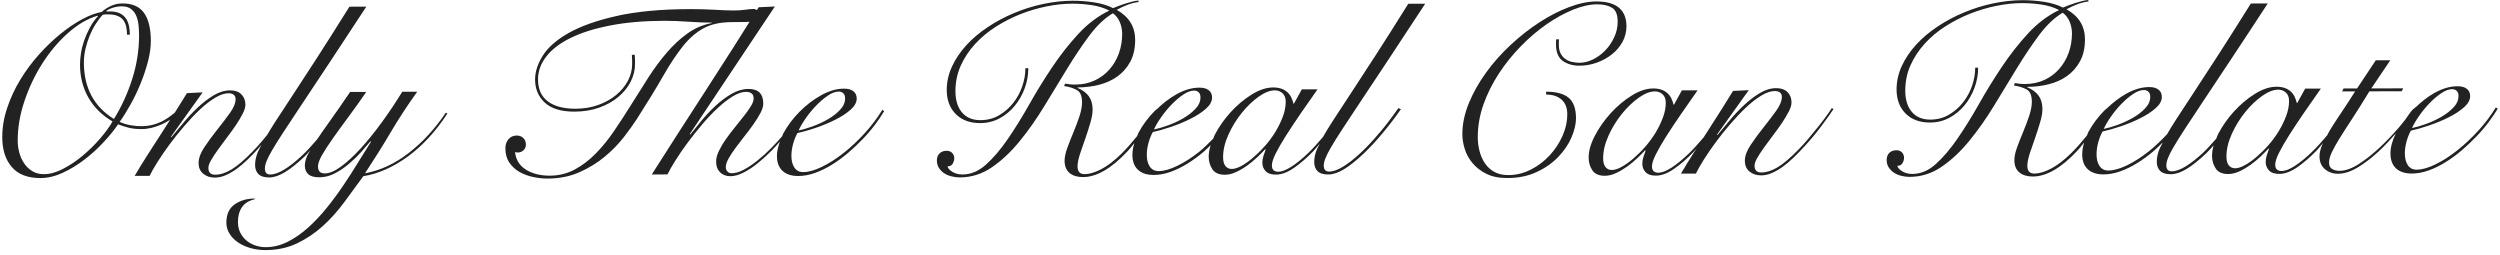 <svg width="540" height="55" viewBox="0 0 540 55" fill="none" xmlns="http://www.w3.org/2000/svg">
<g clip-path="url(#clip0_47_50)">
<path d="M46.458 21.12C47.527 20.473 48.503 20.14 49.369 20.14C49.828 20.14 50.19 20.247 50.464 20.455C50.747 20.663 50.879 20.973 50.888 21.39C50.888 22.267 50.473 23.282 49.647 24.43C48.812 25.586 47.889 26.792 46.891 28.046C45.888 29.309 44.969 30.554 44.139 31.799C43.309 33.035 42.894 34.183 42.894 35.229C42.902 36.204 43.229 36.975 43.901 37.529C44.563 38.078 45.389 38.358 46.401 38.362C47.165 38.358 47.942 38.189 48.719 37.857C49.506 37.524 50.292 37.063 51.091 36.492C51.886 35.911 52.686 35.242 53.485 34.467C54.28 33.7 55.062 32.894 55.826 32.047C56.065 31.79 56.255 31.515 56.489 31.254C56.087 32.025 55.681 32.796 55.49 33.39C55.23 34.174 55.097 34.928 55.102 35.663C55.111 36.47 55.34 37.112 55.813 37.6C56.286 38.083 57.059 38.331 58.136 38.327C59.148 38.327 60.265 37.954 61.502 37.219C62.734 36.483 64.201 35.309 65.897 33.705C66.259 33.355 66.661 32.858 67.032 32.477C66.838 32.823 66.524 33.279 66.387 33.572C66.029 34.36 65.844 35.096 65.844 35.796C65.848 36.563 66.096 37.165 66.586 37.622C67.067 38.074 67.871 38.3 68.98 38.295C70.128 38.295 71.241 38.007 72.314 37.449C73.397 36.891 74.404 36.204 75.362 35.397C76.316 34.595 77.195 33.745 77.995 32.858C78.794 31.963 79.466 31.188 80.022 30.518L80.128 30.629C79.298 31.923 78.388 33.381 77.398 35.003C76.413 36.62 75.344 38.282 74.205 39.979C73.065 41.672 71.855 43.312 70.57 44.903C69.289 46.493 67.951 47.916 66.542 49.174C65.137 50.437 63.675 51.448 62.147 52.223C60.619 52.99 59.042 53.384 57.403 53.389C56.639 53.389 55.901 53.269 55.181 53.03C54.479 52.786 53.834 52.44 53.282 51.993C52.726 51.536 52.266 50.973 51.922 50.295C51.577 49.613 51.396 48.837 51.396 47.969C51.396 46.671 51.683 45.603 52.271 44.743C52.862 43.892 53.786 43.321 55.036 43.037V42.882C53.331 42.882 51.877 43.312 50.685 44.149C49.483 44.987 48.892 46.312 48.896 48.124C48.896 48.971 49.126 49.75 49.581 50.481C50.031 51.213 50.645 51.837 51.414 52.356C52.173 52.879 53.075 53.287 54.099 53.584C55.128 53.871 56.215 54.018 57.359 54.018C59.899 54.009 62.169 53.521 64.183 52.555C66.193 51.589 68.043 50.349 69.722 48.833C71.409 47.304 72.946 45.589 74.351 43.684C75.755 41.778 77.129 39.904 78.481 38.056C81.749 37.524 84.969 36.089 88.145 33.767C91.316 31.431 94.152 28.352 96.647 24.51L96.285 24.355C93.957 27.811 91.303 30.709 88.299 33.035C85.305 35.362 82.155 36.829 78.847 37.427C80.786 34.493 82.641 31.533 84.404 28.547C86.166 25.564 88.074 22.653 90.119 19.821H86.886C85.468 22.13 83.988 24.35 82.442 26.459C80.905 28.578 79.386 30.443 77.902 32.069C76.409 33.696 75 35.003 73.662 35.978C72.328 36.957 71.153 37.453 70.15 37.458C69.17 37.458 68.688 36.957 68.684 35.942C68.684 35.313 68.993 34.471 69.611 33.408C70.234 32.335 71.038 31.103 72.028 29.703C73.017 28.312 74.126 26.77 75.38 25.095C76.626 23.415 77.871 21.669 79.117 19.852L75.627 19.861C73.891 22.414 72.407 24.545 71.184 26.251C70.088 27.776 69.236 29.007 68.49 30.12C67.368 31.414 66.25 32.659 65.155 33.678C63.821 34.914 62.575 35.903 61.409 36.616C60.252 37.329 59.227 37.697 58.361 37.693C57.597 37.697 57.218 37.258 57.213 36.39C57.213 35.973 57.324 35.464 57.553 34.874C57.774 34.276 58.18 33.474 58.772 32.459C59.364 31.445 60.168 30.142 61.21 28.56C62.248 26.965 63.582 24.957 65.212 22.502C66.838 20.056 68.794 17.118 71.078 13.671C73.361 10.232 76.047 6.155 79.125 1.436L75.473 1.449C72.809 5.712 70.455 9.425 68.414 12.585C66.378 15.745 64.603 18.474 63.088 20.761C61.59 23.056 60.318 24.979 59.298 26.548C58.644 27.558 58.211 28.307 57.721 29.123C57.35 29.575 56.988 30.027 56.599 30.483C55.888 31.325 55.186 32.096 54.497 32.796C52.765 34.573 51.272 35.845 50.018 36.598C48.772 37.352 47.589 37.733 46.48 37.737C45.499 37.737 45.014 37.25 45.014 36.275C45.014 35.814 45.212 35.247 45.614 34.573C46.007 33.886 46.502 33.137 47.09 32.318C47.677 31.498 48.318 30.629 49.007 29.721C49.7 28.821 50.34 27.926 50.937 27.053C51.524 26.176 52.014 25.36 52.412 24.585C52.805 23.818 53.013 23.154 53.008 22.6C53.008 21.691 52.717 20.947 52.138 20.375C51.568 19.795 50.756 19.515 49.713 19.52C48.534 19.52 47.346 19.879 46.144 20.597C44.943 21.315 43.795 22.201 42.686 23.251C41.577 24.297 40.535 25.405 39.568 26.584C38.591 27.753 37.748 28.777 37.015 29.645L36.917 29.544L43.773 19.95L40.38 20.118C39.656 21.306 38.839 22.622 37.92 24.071C37.863 24.16 37.801 24.257 37.743 24.346C36.825 25.086 35.888 25.799 34.815 26.3C33.468 26.933 32.09 27.257 30.703 27.253C29.722 27.262 28.852 27.177 28.061 27.027C27.28 26.872 26.542 26.637 25.849 26.322C26.648 25.201 27.443 23.929 28.234 22.502C29.033 21.067 29.749 19.569 30.385 17.996C31.03 16.418 31.555 14.841 31.966 13.25C32.381 11.663 32.589 10.174 32.58 8.778C32.571 6.129 32.081 4.121 31.096 2.77C30.12 1.409 28.57 0.736 26.449 0.744C25.548 0.744 24.709 0.926 23.923 1.303C23.141 1.666 22.487 2.1 21.971 2.583C20.721 2.805 19.316 3.315 17.774 4.143C16.233 4.968 14.665 6.027 13.066 7.316C11.472 8.614 9.921 10.095 8.42 11.778C6.909 13.458 5.566 15.266 4.391 17.202C3.216 19.139 2.267 21.164 1.564 23.278C0.836 25.4 0.487 27.532 0.487 29.699C0.5 32.38 1.189 34.516 2.567 36.097C3.941 37.684 5.999 38.468 8.755 38.459C10.319 38.459 11.913 38.074 13.552 37.321C15.182 36.567 16.741 35.628 18.23 34.48C19.718 33.346 21.096 32.096 22.364 30.727C23.636 29.366 24.683 28.072 25.509 26.854C26.211 27.128 26.953 27.368 27.752 27.576C28.556 27.784 29.515 27.886 30.623 27.882C31.29 27.882 31.984 27.789 32.717 27.62C33.441 27.439 34.17 27.195 34.903 26.88C35.544 26.601 36.153 26.247 36.75 25.861C36.175 26.761 35.614 27.642 35.009 28.582C33.998 30.137 32.986 31.706 31.971 33.301C30.95 34.888 29.992 36.452 29.091 37.985H32.324C32.699 37.179 33.273 36.173 34.033 34.968C34.793 33.762 35.659 32.508 36.626 31.192C37.593 29.88 38.644 28.569 39.771 27.262C40.897 25.954 42.019 24.758 43.145 23.694C44.272 22.626 45.38 21.767 46.453 21.124L46.458 21.12ZM21.608 29.947C20.46 31.276 19.206 32.508 17.836 33.647C16.463 34.79 15.049 35.739 13.587 36.492C12.134 37.245 10.761 37.617 9.475 37.622C8.534 37.626 7.708 37.405 6.997 36.979C6.277 36.55 5.69 35.982 5.217 35.282C4.745 34.586 4.396 33.815 4.17 32.96C3.945 32.109 3.826 31.263 3.826 30.425C3.817 27.598 4.303 24.727 5.288 21.815C6.273 18.895 7.563 16.183 9.17 13.666C10.778 11.154 12.616 8.973 14.683 7.139C16.741 5.3 18.866 4.055 21.061 3.386L21.158 3.487C20.438 4.29 19.828 5.154 19.347 6.084C18.857 7.006 18.464 7.923 18.154 8.832C17.845 9.74 17.616 10.64 17.483 11.53C17.346 12.412 17.275 13.25 17.284 14.012C17.293 16.591 17.885 18.935 19.073 21.04C20.266 23.145 22.006 24.877 24.303 26.233C23.645 27.39 22.744 28.631 21.604 29.951L21.608 29.947ZM24.616 25.706C20.301 23.034 18.137 18.988 18.119 13.582C18.119 12.536 18.238 11.504 18.477 10.493C18.72 9.483 19.033 8.526 19.404 7.613C19.789 6.709 20.217 5.876 20.703 5.131C21.184 4.378 21.675 3.74 22.156 3.217C22.368 3.142 22.571 3.106 22.779 3.111C23.022 3.102 23.234 3.111 23.406 3.111C24.241 3.111 24.93 3.226 25.464 3.47C26.008 3.705 26.414 4.028 26.692 4.431C26.975 4.835 27.165 5.295 27.271 5.818C27.372 6.341 27.434 6.904 27.43 7.489H28.053C28.053 6.86 27.986 6.239 27.863 5.632C27.739 5.021 27.527 4.484 27.213 4.01C26.895 3.541 26.458 3.164 25.902 2.885C25.345 2.614 24.634 2.473 23.768 2.473H23.04L22.933 2.371C23.318 2.096 23.808 1.848 24.413 1.662C25.027 1.467 25.641 1.365 26.268 1.365C27.134 1.365 27.823 1.564 28.326 1.959C28.83 2.357 29.21 2.872 29.457 3.479C29.7 4.09 29.855 4.759 29.93 5.495C29.996 6.222 30.036 6.926 30.04 7.586C30.049 10.759 29.554 13.901 28.578 17.003C27.593 20.109 26.273 23.016 24.608 25.706H24.616Z" fill="#222222"/>
<path d="M137.658 25.551C139.871 22.095 141.731 19.059 143.215 16.458C144.699 13.857 146.139 11.69 147.521 9.962C148.908 8.233 150.414 6.935 152.027 6.075C153.639 5.216 155.666 4.781 158.095 4.777C159.35 4.777 160.383 4.759 161.196 4.746C161.492 4.737 161.651 4.711 161.907 4.697C160.781 6.492 159.685 8.242 158.48 10.143C156.572 13.13 154.624 16.166 152.636 19.236C150.653 22.307 148.652 25.4 146.647 28.507C144.633 31.622 142.685 34.684 140.781 37.684L144.169 37.675C144.584 36.833 145.163 35.827 145.909 34.635C146.651 33.452 147.517 32.189 148.502 30.86C149.487 29.535 150.538 28.214 151.642 26.903C152.755 25.587 153.873 24.403 154.999 23.362C156.125 22.312 157.212 21.456 158.272 20.809C159.332 20.163 160.299 19.839 161.165 19.839C161.616 19.839 162 19.941 162.309 20.154C162.627 20.358 162.782 20.743 162.782 21.297C162.782 21.749 162.587 22.299 162.181 22.945C161.783 23.597 161.289 24.301 160.675 25.068C160.07 25.835 159.42 26.646 158.731 27.51C158.034 28.36 157.384 29.22 156.784 30.08C156.174 30.935 155.675 31.786 155.273 32.623C154.871 33.461 154.672 34.228 154.681 34.923C154.681 35.907 154.977 36.669 155.547 37.228C156.121 37.782 156.859 38.065 157.764 38.061C158.634 38.052 159.566 37.799 160.578 37.285C161.585 36.784 162.601 36.12 163.625 35.287C164.646 34.471 165.675 33.536 166.691 32.513C167.327 31.875 167.883 31.228 168.462 30.581C168.078 31.644 167.817 32.69 167.817 33.682C167.817 35.083 168.219 36.155 169.023 36.904C169.827 37.644 170.953 38.021 172.415 38.016C173.594 38.016 174.805 37.795 176.037 37.356C177.269 36.917 178.493 36.315 179.703 35.566C180.922 34.812 182.092 33.953 183.223 32.991C184.345 32.03 185.405 31.033 186.39 29.996C187.384 28.968 188.267 27.922 189.049 26.872C189.822 25.83 190.476 24.864 190.988 23.996L190.573 23.739C189.535 25.445 188.285 27.106 186.832 28.711C185.374 30.319 183.85 31.755 182.256 33.013C180.661 34.281 179.093 35.282 177.543 36.031C176.001 36.789 174.65 37.166 173.51 37.174C173.02 37.174 172.609 37.072 172.278 36.864C171.947 36.656 171.686 36.386 171.501 36.053C171.306 35.721 171.165 35.353 171.077 34.954C170.988 34.556 170.949 34.139 170.944 33.722C170.944 32.854 171.063 31.985 171.302 31.108C171.545 30.23 171.854 29.455 172.238 28.75C173.378 28.498 174.699 28.13 176.2 27.616C177.693 27.106 179.089 26.53 180.392 25.875C181.695 25.228 182.795 24.514 183.7 23.721C184.597 22.937 185.047 22.121 185.052 21.284C185.043 20.592 184.804 20.056 184.31 19.688C183.824 19.321 183.152 19.139 182.282 19.148C180.719 19.152 179.08 19.626 177.38 20.57C175.675 21.514 174.115 22.706 172.698 24.142C171.275 25.578 170.105 27.142 169.186 28.835C169.076 29.043 169.032 29.238 168.934 29.446C168.219 30.262 167.486 31.077 166.669 31.901C165.662 32.92 164.65 33.842 163.63 34.657C162.609 35.49 161.62 36.146 160.662 36.656C159.708 37.166 158.829 37.422 158.029 37.422C157.645 37.422 157.34 37.294 157.11 37.028C156.881 36.771 156.775 36.452 156.77 36.062C156.77 35.57 156.969 34.972 157.367 34.254C157.764 33.545 158.263 32.77 158.873 31.954C159.478 31.13 160.123 30.288 160.816 29.411C161.514 28.533 162.163 27.674 162.764 26.818C163.369 25.963 163.868 25.148 164.275 24.381C164.672 23.615 164.866 22.95 164.866 22.387C164.866 20.26 163.802 19.205 161.682 19.214C160.463 19.214 159.248 19.564 158.029 20.265C156.814 20.974 155.662 21.824 154.575 22.839C153.48 23.854 152.464 24.926 151.527 26.061C150.591 27.2 149.778 28.205 149.085 29.083L148.988 28.972L167.371 1.4L163.873 1.569C163.753 1.759 163.612 1.981 163.493 2.171C163.263 2.074 163.042 1.937 162.782 1.932C162.291 1.932 161.713 1.994 161.033 2.096C160.352 2.202 159.513 2.256 158.506 2.26C157.358 2.26 155.984 2.211 154.385 2.109C152.786 2.016 151.011 1.968 149.063 1.968C142.738 1.985 137.437 2.482 133.162 3.452C128.895 4.427 125.45 5.641 122.848 7.112C120.247 8.584 118.383 10.214 117.261 11.996C116.139 13.777 115.578 15.505 115.578 17.176C115.587 19.236 116.294 20.907 117.707 22.192C119.116 23.477 121.249 24.12 124.098 24.111C126.011 24.106 127.764 23.827 129.368 23.265C130.962 22.697 132.345 21.944 133.506 20.978C134.668 20.012 135.565 18.917 136.205 17.677C136.85 16.431 137.168 15.137 137.164 13.777C137.164 13.454 137.164 13.148 137.159 12.833C137.159 12.519 137.137 12.186 137.106 11.836H136.479C136.51 12.186 136.536 12.536 136.536 12.882C136.541 13.197 136.545 13.529 136.541 13.879C136.541 15.093 136.24 16.285 135.635 17.437C135.026 18.585 134.187 19.609 133.118 20.499C132.036 21.395 130.759 22.117 129.262 22.657C127.764 23.203 126.117 23.482 124.31 23.486C121.74 23.486 119.743 22.968 118.339 21.9C116.93 20.841 116.214 19.267 116.21 17.176C116.21 15.395 116.802 13.742 117.999 12.204C119.191 10.666 120.949 9.324 123.277 8.185C125.6 7.046 128.462 6.151 131.85 5.495C135.238 4.835 139.12 4.507 143.502 4.493C145.065 4.489 146.766 4.555 148.612 4.684C150.454 4.821 152.155 4.883 153.718 4.883V4.99C151.81 5.344 150.07 6.089 148.489 7.228C146.903 8.366 145.428 9.736 144.041 11.349C142.654 12.957 141.342 14.73 140.092 16.666C138.842 18.607 137.61 20.57 136.382 22.538C135.154 24.514 133.917 26.42 132.667 28.25C131.426 30.089 130.097 31.724 128.688 33.151C127.292 34.591 125.768 35.743 124.138 36.62C122.508 37.493 120.719 37.937 118.772 37.945C116.727 37.945 115.004 37.516 113.608 36.651C112.212 35.779 111.426 34.511 111.25 32.836C111.426 32.907 111.638 32.938 111.877 32.938C112.327 32.938 112.725 32.774 113.074 32.459C113.423 32.145 113.591 31.728 113.595 31.205C113.595 30.651 113.405 30.191 113.038 29.823C112.672 29.459 112.208 29.273 111.656 29.273C110.861 29.273 110.247 29.552 109.81 30.093C109.372 30.629 109.16 31.281 109.16 32.056C109.169 33.275 109.456 34.303 110.031 35.14C110.605 35.969 111.338 36.643 112.221 37.148C113.114 37.653 114.099 38.012 115.176 38.238C116.254 38.459 117.279 38.575 118.25 38.57C120.825 38.561 123.136 38.105 125.181 37.188C127.234 36.275 129.05 35.154 130.649 33.824C132.248 32.495 133.621 31.077 134.787 29.575C135.945 28.068 136.907 26.73 137.667 25.542L137.658 25.551ZM176.293 22.804C177.128 21.948 177.967 21.226 178.815 20.654C179.668 20.074 180.454 19.782 181.183 19.777C181.567 19.777 181.885 19.901 182.15 20.145C182.415 20.384 182.539 20.747 182.543 21.239C182.543 22.148 182.163 22.999 181.403 23.779C180.644 24.572 179.729 25.259 178.669 25.857C177.614 26.451 176.514 26.947 175.365 27.35C174.217 27.762 173.267 28.028 172.499 28.174C172.848 27.408 173.351 26.53 174.036 25.555C174.707 24.581 175.463 23.663 176.293 22.804Z" fill="#222222"/>
<path d="M297.957 28.688C296.579 30.346 295.214 31.799 293.876 33.044C292.542 34.281 291.296 35.269 290.13 35.982C288.973 36.696 287.952 37.063 287.082 37.059C286.318 37.063 285.938 36.625 285.934 35.756C285.934 35.34 286.044 34.83 286.274 34.241C286.495 33.642 286.901 32.84 287.493 31.826C288.085 30.815 288.889 29.508 289.927 27.926C290.965 26.331 292.299 24.323 293.929 21.869C295.55 19.422 297.511 16.485 299.794 13.037C302.078 9.598 304.763 5.521 307.842 0.802L304.189 0.815C301.526 5.078 299.171 8.792 297.131 11.951C295.095 15.111 293.319 17.84 291.804 20.127C290.307 22.422 289.035 24.346 288.014 25.914C287.069 27.368 286.34 28.573 285.74 29.623C284.675 30.855 283.615 32.069 282.586 33.044C281.27 34.312 280.051 35.3 278.924 36.018C277.798 36.731 276.866 37.09 276.137 37.094C275.196 37.099 274.733 36.647 274.728 35.739C274.728 35.109 274.998 34.245 275.554 33.151C276.106 32.052 276.84 30.771 277.758 29.322C278.681 27.873 279.728 26.295 280.903 24.576C282.078 22.866 283.301 21.106 284.591 19.29L281.195 19.298L279.49 22.391H279.388C279.282 21.935 279.128 21.496 278.933 21.08C278.743 20.659 278.474 20.291 278.125 19.959C277.772 19.626 277.339 19.365 276.813 19.17C276.292 18.984 275.682 18.882 274.989 18.891C273.527 18.895 271.981 19.405 270.356 20.424C268.721 21.434 267.215 22.706 265.824 24.226C264.441 25.746 263.302 27.372 262.401 29.1C262.246 29.393 262.184 29.659 262.056 29.942C261.058 30.931 260.077 31.963 259.017 32.796C257.423 34.063 255.855 35.065 254.304 35.814C252.763 36.572 251.411 36.948 250.272 36.957C249.782 36.957 249.371 36.855 249.04 36.647C248.708 36.439 248.448 36.168 248.262 35.836C248.068 35.504 247.926 35.136 247.838 34.737C247.75 34.338 247.71 33.922 247.706 33.505C247.706 32.637 247.829 31.768 248.063 30.891C248.306 30.013 248.616 29.238 249 28.533C250.139 28.281 251.46 27.913 252.962 27.399C254.455 26.889 255.846 26.313 257.153 25.657C258.456 25.01 259.556 24.297 260.462 23.504C261.358 22.719 261.809 21.904 261.809 21.067C261.8 20.375 261.561 19.839 261.067 19.471C260.581 19.103 259.91 18.922 259.039 18.931C257.476 18.935 255.837 19.409 254.137 20.353C252.569 21.221 251.151 22.356 249.826 23.637L249.764 23.61C249.729 23.668 249.684 23.716 249.649 23.774C249.587 23.832 249.512 23.863 249.45 23.925C248.032 25.36 246.858 26.925 245.943 28.617C245.797 28.879 245.745 29.131 245.625 29.389C244.517 30.753 243.395 32.06 242.229 33.204C240.705 34.706 239.26 35.814 237.891 36.532C236.518 37.258 235.312 37.613 234.265 37.617C233.253 37.617 232.754 37.059 232.75 35.947C232.75 35.247 232.922 34.369 233.262 33.306C233.611 32.238 233.991 31.13 234.406 29.982C234.821 28.795 235.188 27.642 235.515 26.521C235.846 25.409 236.01 24.465 236.005 23.69C236.005 22.507 235.727 21.541 235.188 20.792C234.649 20.047 233.837 19.445 232.759 18.993V18.886C234.322 18.877 235.846 18.7 237.344 18.328C238.841 17.956 240.166 17.362 241.332 16.533C242.489 15.713 243.43 14.646 244.137 13.334C244.848 12.027 245.197 10.449 245.197 8.597C245.188 5.77 243.858 3.611 241.208 2.123C241.906 1.737 242.662 1.383 243.483 1.063C244.296 0.753 245.122 0.536 245.952 0.434L245.899 0.12C245.484 0.151 245.033 0.23 244.543 0.354C244.062 0.479 243.558 0.62 243.059 0.775C242.555 0.939 242.083 1.103 241.624 1.276C241.173 1.453 240.775 1.609 240.427 1.755C239.283 1.17 237.918 0.753 236.332 0.514C234.755 0.27 233.214 0.16 231.721 0.16C229.632 0.164 227.507 0.399 225.334 0.86C223.161 1.312 221.072 1.967 219.062 2.814C217.043 3.651 215.153 4.657 213.386 5.836C211.611 7.006 210.065 8.309 208.748 9.744C207.437 11.18 206.394 12.718 205.635 14.357C204.875 15.997 204.499 17.694 204.495 19.44C204.504 21.629 205.166 23.38 206.474 24.669C207.781 25.954 209.526 26.592 211.721 26.588C213.245 26.588 214.641 26.238 215.917 25.555C217.185 24.873 218.271 23.969 219.19 22.848C220.109 21.727 220.829 20.459 221.345 19.05C221.862 17.632 222.118 16.196 222.114 14.73H221.487C221.487 15.988 221.27 17.278 220.82 18.607C220.374 19.928 219.72 21.142 218.872 22.223C218.024 23.304 216.999 24.199 215.802 24.899C214.605 25.6 213.258 25.954 211.765 25.954C210.065 25.954 208.735 25.4 207.799 24.297C206.854 23.185 206.381 21.669 206.377 19.741C206.372 17.761 206.748 15.913 207.503 14.225C208.267 12.527 209.287 10.972 210.568 9.558C211.858 8.145 213.346 6.895 215.047 5.805C216.747 4.724 218.527 3.806 220.387 3.066C222.247 2.335 224.137 1.773 226.063 1.383C227.993 0.993 229.826 0.798 231.562 0.793C232.918 0.793 234.309 0.886 235.74 1.095C237.162 1.303 238.452 1.693 239.605 2.287C237.136 3.479 234.897 5.176 232.865 7.383C230.842 9.585 228.951 11.996 227.207 14.614C225.453 17.233 223.806 19.901 222.273 22.635C220.732 25.356 219.19 27.837 217.653 30.071C216.116 32.309 214.552 34.134 212.975 35.548C211.399 36.97 209.703 37.684 207.896 37.688C207.097 37.688 206.381 37.507 205.758 37.139C205.135 36.78 204.764 36.372 204.663 35.916C205.149 35.951 205.511 35.778 205.754 35.393C205.992 35.007 206.12 34.608 206.116 34.188C206.116 33.736 205.97 33.346 205.674 33.04C205.374 32.725 204.985 32.575 204.495 32.57C203.837 32.57 203.311 32.765 202.931 33.146C202.547 33.536 202.366 34.041 202.366 34.671C202.366 35.3 202.525 35.845 202.834 36.315C203.152 36.784 203.541 37.17 204.014 37.462C204.486 37.764 205.012 37.972 205.608 38.114C206.191 38.251 206.765 38.322 207.326 38.322C209.822 38.309 212.141 37.586 214.252 36.129C216.372 34.679 218.364 32.809 220.232 30.518C222.11 28.227 223.881 25.702 225.564 22.941C227.238 20.18 228.881 17.49 230.493 14.849C232.105 12.208 233.713 9.82 235.316 7.666C236.928 5.517 238.62 3.917 240.391 2.863C241.054 3.35 241.548 3.997 241.889 4.795C242.22 5.597 242.383 6.434 242.392 7.303C242.392 8.809 242.154 10.214 241.672 11.544C241.191 12.877 240.497 14.034 239.614 15.031C238.739 16.028 237.666 16.821 236.42 17.393C235.166 17.973 233.779 18.261 232.246 18.266C231.862 18.266 231.5 18.257 231.155 18.217C230.807 18.186 230.444 18.133 230.06 18.062L229.852 18.589C231.001 18.758 231.928 19.059 232.644 19.471C233.355 19.883 233.717 20.756 233.726 22.086C233.726 22.954 233.536 23.969 233.161 25.121C232.776 26.264 232.352 27.421 231.862 28.578C231.381 29.725 230.943 30.846 230.546 31.928C230.148 33.009 229.954 33.939 229.95 34.702C229.95 35.885 230.312 36.771 231.023 37.365C231.743 37.959 232.706 38.251 233.925 38.247C236.84 38.247 240.02 36.421 243.448 32.778C244.062 32.149 244.472 31.533 245.016 30.908C244.755 31.781 244.601 32.632 244.601 33.456C244.601 34.857 245.002 35.929 245.806 36.678C246.61 37.418 247.737 37.795 249.199 37.79C250.378 37.79 251.588 37.569 252.82 37.13C254.053 36.691 255.276 36.089 256.486 35.34C257.706 34.586 258.876 33.727 260.007 32.765C260.532 32.313 260.996 31.826 261.5 31.356C261.235 32.224 261.076 33.058 261.076 33.833C261.076 34.848 261.345 35.756 261.871 36.554C262.396 37.352 263.302 37.75 264.587 37.746C265.351 37.746 266.146 37.555 266.985 37.165C267.816 36.784 268.62 36.31 269.406 35.747C270.183 35.189 270.916 34.582 271.592 33.935C272.268 33.288 272.829 32.725 273.28 32.233L273.386 32.286C273.213 32.77 273.041 33.253 272.891 33.722C272.736 34.192 272.661 34.671 272.666 35.163C272.666 35.854 272.904 36.461 273.372 36.962C273.849 37.471 274.583 37.719 275.594 37.715C276.809 37.715 278.107 37.232 279.494 36.266C280.885 35.3 282.272 34.112 283.659 32.672C284.145 32.167 284.587 31.573 285.059 31.041C284.768 31.631 284.41 32.278 284.26 32.752C283.999 33.536 283.871 34.289 283.871 35.025C283.88 35.832 284.11 36.474 284.582 36.962C285.051 37.445 285.828 37.693 286.906 37.688C287.917 37.688 289.035 37.316 290.267 36.581C291.499 35.845 292.966 34.671 294.662 33.066C295.938 31.839 297.281 30.399 298.668 28.733C300.055 27.075 301.367 25.352 302.612 23.57L302.038 23.362C300.722 25.254 299.37 27.031 297.983 28.688H297.957ZM253.05 22.591C253.885 21.736 254.724 21.013 255.572 20.442C256.425 19.861 257.211 19.569 257.94 19.564C258.324 19.564 258.646 19.688 258.907 19.932C259.172 20.171 259.296 20.535 259.3 21.027C259.3 21.935 258.92 22.786 258.16 23.566C257.401 24.359 256.486 25.046 255.426 25.644C254.371 26.238 253.271 26.734 252.123 27.137C250.974 27.549 250.024 27.82 249.256 27.962C249.605 27.195 250.108 26.318 250.793 25.343C251.464 24.368 252.22 23.451 253.05 22.591ZM273.227 31.529C272.378 32.49 271.517 33.332 270.651 34.068C269.786 34.808 268.951 35.393 268.151 35.836C267.352 36.27 266.663 36.487 266.071 36.496C265.488 36.496 265.02 36.275 264.684 35.845C264.353 35.411 264.19 34.795 264.19 33.988C264.181 32.419 264.569 30.78 265.347 29.069C266.124 27.35 267.087 25.795 268.231 24.377C269.375 22.959 270.585 21.802 271.871 20.885C273.151 19.976 274.322 19.52 275.36 19.515C276.027 19.515 276.583 19.728 277.029 20.145C277.484 20.561 277.714 21.173 277.714 21.97C277.714 22.985 277.515 24.044 277.105 25.161C276.685 26.278 276.155 27.377 275.497 28.462C274.834 29.544 274.079 30.567 273.231 31.533L273.227 31.529Z" fill="#222222"/>
<path d="M336.145 8.499C336.106 8.712 336.097 8.951 336.101 9.235C336.101 9.474 336.101 9.7 336.101 9.913C336.172 11.486 336.693 12.589 337.669 13.232C338.645 13.874 339.816 14.202 341.172 14.189C342.457 14.189 343.707 13.963 344.922 13.529C346.137 13.086 347.223 12.492 348.173 11.739C349.127 10.985 349.895 10.086 350.465 9.04C351.035 7.994 351.313 6.855 351.318 5.632C351.309 3.891 350.765 2.57 349.688 1.662C348.61 0.762 346.971 0.306 344.781 0.315C343.014 0.323 341.057 0.727 338.919 1.538C336.786 2.34 334.644 3.434 332.515 4.821C330.381 6.204 328.301 7.83 326.291 9.705C324.282 11.575 322.502 13.578 320.965 15.713C319.423 17.84 318.186 20.052 317.25 22.334C316.322 24.629 315.859 26.863 315.867 29.065C315.872 30.009 316.035 31.028 316.371 32.123C316.698 33.221 317.254 34.241 318.023 35.18C318.783 36.124 319.79 36.9 321.026 37.524C322.254 38.154 323.778 38.455 325.593 38.455C327.992 38.455 330.116 38.007 331.971 37.134C333.835 36.261 335.381 35.162 336.631 33.851C337.881 32.535 338.822 31.13 339.463 29.632C340.099 28.125 340.417 26.77 340.417 25.547C340.412 23.451 339.869 21.97 338.813 21.102C337.758 20.229 336.123 19.799 333.937 19.808L333.986 20.433C335.372 20.424 336.481 20.792 337.298 21.523C338.12 22.25 338.535 23.313 338.535 24.704C338.535 26.242 338.195 27.789 337.506 29.344C336.817 30.899 335.889 32.304 334.728 33.558C333.566 34.821 332.214 35.84 330.664 36.629C329.118 37.418 327.497 37.821 325.788 37.821C324.608 37.821 323.606 37.591 322.762 37.126C321.932 36.656 321.247 36.026 320.73 35.247C320.205 34.467 319.821 33.581 319.573 32.606C319.326 31.631 319.202 30.656 319.202 29.681C319.193 27.275 319.6 24.899 320.43 22.56C321.26 20.22 322.374 17.987 323.778 15.855C325.174 13.724 326.773 11.752 328.557 9.931C330.342 8.114 332.197 6.536 334.123 5.202C336.048 3.877 337.952 2.832 339.82 2.078C341.698 1.32 343.411 0.939 344.984 0.935C346.331 0.935 347.413 1.188 348.217 1.684C349.012 2.189 349.414 3.173 349.418 4.64C349.418 5.823 349.18 6.957 348.672 8.043C348.168 9.124 347.523 10.081 346.724 10.901C345.925 11.725 345.046 12.363 344.069 12.842C343.098 13.316 342.139 13.555 341.203 13.56C340.651 13.555 340.099 13.493 339.56 13.378C339.025 13.254 338.544 13.05 338.124 12.749C337.709 12.456 337.369 12.062 337.108 11.575C336.848 11.087 336.715 10.48 336.711 9.749C336.711 9.501 336.711 9.297 336.711 9.12C336.711 8.911 336.72 8.703 336.759 8.49H336.132L336.145 8.499Z" fill="#222222"/>
<path d="M394.409 25.179C393.874 25.919 393.274 26.694 392.616 27.514C391.958 28.338 391.273 29.167 390.562 30.004C389.851 30.846 389.148 31.617 388.459 32.318C386.728 34.094 385.235 35.366 383.985 36.12C382.739 36.873 381.556 37.254 380.447 37.258C379.471 37.258 378.981 36.771 378.981 35.796C378.981 35.335 379.179 34.768 379.577 34.094C379.97 33.408 380.465 32.659 381.052 31.839C381.64 31.019 382.28 30.151 382.969 29.242C383.663 28.343 384.303 27.448 384.895 26.575C385.482 25.697 385.973 24.882 386.37 24.106C386.768 23.34 386.971 22.675 386.966 22.121C386.966 21.213 386.675 20.473 386.096 19.897C385.527 19.316 384.714 19.037 383.671 19.041C382.492 19.041 381.304 19.4 380.103 20.118C378.906 20.836 377.753 21.722 376.644 22.773C375.535 23.818 374.489 24.926 373.526 26.105C372.554 27.275 371.706 28.298 370.973 29.167L370.876 29.065L377.731 19.471L374.338 19.64C373.61 20.827 372.793 22.143 371.878 23.592C370.964 25.041 370.001 26.539 368.998 28.099C368.658 28.622 368.318 29.154 367.983 29.677C366.865 30.979 365.756 32.238 364.683 33.257C363.367 34.52 362.148 35.508 361.022 36.23C359.895 36.944 358.963 37.303 358.234 37.307C357.294 37.312 356.83 36.86 356.825 35.951C356.825 35.322 357.095 34.458 357.651 33.363C358.208 32.269 358.937 30.984 359.851 29.535C360.774 28.086 361.821 26.508 362.996 24.793C364.175 23.083 365.394 21.319 366.684 19.507L363.287 19.515L361.582 22.608H361.481C361.375 22.152 361.22 21.713 361.026 21.297C360.836 20.876 360.567 20.508 360.218 20.176C359.864 19.843 359.436 19.582 358.906 19.387C358.385 19.201 357.775 19.099 357.082 19.108C355.62 19.112 354.074 19.622 352.448 20.641C350.818 21.651 349.308 22.923 347.917 24.443C346.534 25.963 345.395 27.589 344.493 29.317C343.588 31.041 343.142 32.632 343.146 34.055C343.146 35.069 343.416 35.978 343.941 36.775C344.463 37.573 345.372 37.972 346.658 37.968C347.417 37.968 348.217 37.777 349.056 37.387C349.886 37.006 350.695 36.527 351.477 35.969C352.254 35.411 352.987 34.803 353.663 34.157C354.339 33.51 354.9 32.947 355.355 32.455L355.461 32.508C355.288 32.991 355.116 33.474 354.966 33.944C354.816 34.413 354.736 34.892 354.741 35.384C354.741 36.075 354.979 36.682 355.447 37.183C355.92 37.693 356.658 37.941 357.669 37.936C358.879 37.936 360.182 37.453 361.569 36.487C362.961 35.53 364.347 34.334 365.734 32.894C365.995 32.623 366.225 32.3 366.476 32.025C366.304 32.291 366.136 32.552 365.964 32.818C364.939 34.405 363.985 35.969 363.08 37.502H366.313C366.688 36.696 367.263 35.69 368.022 34.484C368.782 33.279 369.648 32.025 370.615 30.709C371.582 29.397 372.634 28.086 373.76 26.778C374.891 25.471 376.013 24.275 377.139 23.211C378.265 22.148 379.374 21.288 380.452 20.641C381.52 19.994 382.497 19.662 383.362 19.662C383.817 19.662 384.179 19.768 384.458 19.976C384.736 20.185 384.877 20.495 384.882 20.911C384.882 21.789 384.466 22.803 383.641 23.951C382.806 25.108 381.883 26.313 380.884 27.567C379.882 28.826 378.963 30.075 378.133 31.32C377.302 32.557 376.887 33.705 376.887 34.75C376.896 35.725 377.223 36.496 377.89 37.05C378.552 37.6 379.378 37.879 380.39 37.883C381.154 37.879 381.931 37.71 382.704 37.378C383.486 37.046 384.277 36.585 385.076 36.013C385.871 35.433 386.671 34.764 387.466 33.988C388.261 33.221 389.038 32.415 389.807 31.573C391.092 30.182 392.276 28.755 393.367 27.306C394.453 25.857 395.345 24.603 396.039 23.557L395.677 23.344C395.367 23.84 394.939 24.448 394.4 25.179H394.409ZM355.319 31.755C354.471 32.716 353.61 33.558 352.744 34.294C351.879 35.034 351.044 35.619 350.244 36.062C349.445 36.496 348.756 36.713 348.164 36.722C347.576 36.722 347.113 36.501 346.777 36.071C346.441 35.637 346.282 35.021 346.282 34.214C346.278 32.645 346.667 31.006 347.44 29.295C348.217 27.576 349.18 26.021 350.324 24.603C351.468 23.185 352.678 22.028 353.963 21.111C355.244 20.202 356.415 19.746 357.453 19.741C358.12 19.741 358.676 19.954 359.122 20.371C359.577 20.787 359.807 21.399 359.807 22.196C359.807 23.211 359.608 24.27 359.193 25.387C358.773 26.504 358.243 27.603 357.585 28.688C356.923 29.77 356.172 30.793 355.319 31.759V31.755Z" fill="#222222"/>
<path d="M535.335 28.188C533.877 29.796 532.353 31.232 530.759 32.49C529.164 33.758 527.596 34.759 526.046 35.508C524.505 36.266 523.153 36.642 522.013 36.651C521.523 36.651 521.112 36.55 520.781 36.341C520.45 36.133 520.189 35.863 520.004 35.53C519.809 35.198 519.668 34.83 519.58 34.431C519.491 34.032 519.452 33.616 519.447 33.199C519.447 32.331 519.566 31.462 519.805 30.585C520.048 29.707 520.357 28.932 520.741 28.227C521.881 27.975 523.202 27.607 524.703 27.093C526.196 26.584 527.592 26.007 528.895 25.352C530.198 24.705 531.298 23.991 532.203 23.198C533.1 22.414 533.55 21.598 533.555 20.761C533.546 20.069 533.307 19.533 532.813 19.17C532.327 18.802 531.656 18.62 530.785 18.629C529.222 18.634 527.583 19.108 525.883 20.052C524.368 20.894 523.003 22.002 521.713 23.229L521.664 23.198C521.629 23.247 521.567 23.318 521.528 23.366C521.426 23.464 521.298 23.517 521.196 23.619C520.543 24.279 520.127 25.064 519.58 25.781C519.112 26.353 518.763 26.832 518.233 27.452C516.881 29.025 515.459 30.51 513.97 31.91C512.477 33.301 510.98 34.484 509.465 35.45C507.959 36.416 506.576 36.9 505.322 36.9C504.734 36.904 504.213 36.776 503.763 36.514C503.308 36.257 503.078 35.796 503.078 35.132C503.078 34.502 503.259 33.78 503.644 32.956C504.023 32.14 504.58 31.121 505.326 29.925C506.073 28.715 506.996 27.284 508.082 25.626C509.169 23.969 510.406 22.002 511.788 19.728L518.78 19.706L519.089 19.081L512.204 19.099L516.307 13.015H513.175L509.129 19.103L506.205 19.112L505.896 19.737H508.71C507.742 21.266 506.793 22.719 505.883 24.084C504.964 25.445 504.138 26.707 503.418 27.86C503.1 28.36 502.915 28.79 502.65 29.26C501.519 30.581 500.397 31.852 499.306 32.889C497.99 34.157 496.771 35.145 495.645 35.863C494.518 36.576 493.586 36.935 492.857 36.939C491.917 36.944 491.453 36.492 491.448 35.584C491.448 34.954 491.718 34.09 492.274 32.996C492.827 31.897 493.56 30.616 494.478 29.167C495.402 27.718 496.448 26.14 497.623 24.421C498.798 22.71 500.026 20.951 501.311 19.134L497.915 19.143L496.21 22.236H496.108C496.002 21.78 495.848 21.341 495.653 20.925C495.463 20.504 495.194 20.136 494.845 19.803C494.492 19.471 494.059 19.21 493.533 19.015C493.012 18.829 492.402 18.727 491.709 18.736C490.247 18.74 488.701 19.25 487.067 20.269C485.441 21.279 483.935 22.551 482.544 24.071C481.161 25.591 480.022 27.217 479.121 28.945C478.935 29.295 478.856 29.614 478.71 29.951C477.756 31.019 476.798 32.118 475.87 32.987C474.536 34.223 473.291 35.211 472.124 35.925C470.967 36.638 469.947 37.006 469.077 37.002C468.313 37.006 467.933 36.567 467.928 35.699C467.928 35.282 468.039 34.773 468.268 34.183C468.489 33.585 468.896 32.783 469.488 31.768C470.079 30.758 470.883 29.451 471.921 27.869C472.959 26.273 474.293 24.266 475.923 21.811C477.544 19.365 479.505 16.427 481.789 12.979C484.072 9.541 486.758 5.464 489.836 0.744L486.183 0.758C483.52 5.021 481.166 8.734 479.125 11.894C477.089 15.053 475.313 17.783 473.798 20.069C472.301 22.365 471.029 24.288 470.009 25.857C469.214 27.084 468.64 28.046 468.092 28.985C466.824 30.323 465.534 31.595 464.165 32.672C462.571 33.939 461.003 34.941 459.452 35.699C457.911 36.448 456.559 36.824 455.42 36.833C454.929 36.833 454.519 36.731 454.187 36.523C453.856 36.315 453.596 36.044 453.41 35.712C453.216 35.38 453.074 35.012 452.986 34.613C452.898 34.214 452.858 33.798 452.853 33.381C452.853 32.513 452.973 31.644 453.211 30.767C453.454 29.889 453.763 29.114 454.148 28.409C455.287 28.157 456.608 27.789 458.11 27.275C459.602 26.765 460.998 26.189 462.301 25.533C463.604 24.886 464.704 24.173 465.61 23.38C466.506 22.595 466.957 21.78 466.961 20.942C466.952 20.251 466.714 19.715 466.219 19.347C465.733 18.979 465.062 18.798 464.192 18.806C462.628 18.811 460.989 19.285 459.293 20.229C457.725 21.098 456.307 22.232 454.982 23.513L454.921 23.486C454.885 23.544 454.841 23.592 454.806 23.65C454.744 23.707 454.669 23.739 454.611 23.801C453.189 25.236 452.019 26.801 451.1 28.493C450.959 28.755 450.901 29.007 450.782 29.264C449.673 30.629 448.551 31.936 447.385 33.08C445.861 34.582 444.413 35.69 443.048 36.408C441.67 37.134 440.468 37.489 439.422 37.493C438.41 37.493 437.911 36.935 437.907 35.823C437.907 35.123 438.079 34.245 438.419 33.182C438.768 32.114 439.148 31.006 439.563 29.858C439.978 28.671 440.345 27.518 440.672 26.397C441.003 25.285 441.166 24.341 441.162 23.566C441.162 22.383 440.884 21.416 440.345 20.668C439.806 19.923 438.993 19.32 437.915 18.869V18.762C439.479 18.758 441.003 18.576 442.5 18.204C443.998 17.832 445.323 17.238 446.489 16.414C447.646 15.594 448.587 14.526 449.293 13.214C450.005 11.907 450.354 10.329 450.354 8.477C450.345 5.65 449.015 3.492 446.369 2.003C447.063 1.617 447.818 1.263 448.644 0.944C449.452 0.629 450.283 0.417 451.118 0.315L451.065 0C450.649 0.031 450.199 0.111 449.709 0.235C449.227 0.359 448.724 0.501 448.225 0.656C447.721 0.82 447.248 0.984 446.789 1.157C446.339 1.334 445.941 1.489 445.592 1.635C444.444 1.046 443.083 0.634 441.498 0.394C439.921 0.151 438.379 0.04 436.886 0.04C434.802 0.044 432.673 0.279 430.499 0.74C428.326 1.192 426.237 1.848 424.223 2.694C422.205 3.532 420.314 4.538 418.547 5.716C416.772 6.886 415.226 8.189 413.91 9.625C412.593 11.061 411.555 12.594 410.796 14.238C410.04 15.877 409.66 17.575 409.656 19.32C409.665 21.51 410.327 23.26 411.635 24.549C412.942 25.835 414.687 26.473 416.882 26.468C418.406 26.468 419.802 26.118 421.078 25.436C422.346 24.753 423.432 23.849 424.351 22.728C425.27 21.607 425.99 20.34 426.507 18.931C427.023 17.513 427.28 16.077 427.275 14.61H426.648C426.648 15.868 426.432 17.158 425.981 18.487C425.53 19.808 424.881 21.022 424.033 22.103C423.185 23.185 422.16 24.08 420.963 24.78C419.766 25.48 418.419 25.835 416.926 25.835C415.226 25.835 413.901 25.281 412.96 24.177C412.015 23.065 411.547 21.549 411.538 19.622C411.533 17.641 411.909 15.793 412.664 14.105C413.433 12.408 414.448 10.852 415.729 9.439C417.015 8.025 418.508 6.775 420.208 5.685C421.909 4.604 423.689 3.687 425.548 2.947C427.408 2.216 429.298 1.653 431.224 1.263C433.154 0.873 434.987 0.678 436.723 0.674C438.079 0.674 439.47 0.767 440.901 0.975C442.324 1.183 443.609 1.573 444.762 2.167C442.293 3.359 440.053 5.056 438.021 7.263C435.999 9.465 434.108 11.876 432.363 14.495C430.61 17.114 428.962 19.781 427.43 22.515C425.888 25.236 424.347 27.718 422.81 29.951C421.268 32.189 419.709 34.019 418.132 35.433C416.555 36.855 414.859 37.569 413.053 37.573C412.249 37.573 411.538 37.391 410.915 37.024C410.283 36.66 409.921 36.257 409.82 35.801C410.305 35.836 410.668 35.663 410.91 35.278C411.149 34.892 411.277 34.493 411.268 34.072C411.268 33.62 411.123 33.23 410.827 32.925C410.526 32.61 410.138 32.459 409.647 32.455C408.989 32.455 408.464 32.65 408.084 33.031C407.699 33.421 407.518 33.926 407.518 34.555C407.518 35.185 407.677 35.73 407.987 36.199C408.305 36.669 408.693 37.055 409.166 37.347C409.638 37.648 410.16 37.857 410.76 37.998C411.343 38.136 411.918 38.207 412.478 38.207C414.974 38.194 417.293 37.471 419.404 36.013C421.524 34.564 423.516 32.694 425.385 30.403C427.262 28.112 429.033 25.586 430.716 22.826C432.39 20.065 434.033 17.375 435.645 14.734C437.257 12.093 438.865 9.705 440.468 7.551C442.085 5.402 443.772 3.802 445.543 2.747C446.206 3.235 446.701 3.882 447.041 4.679C447.372 5.482 447.536 6.319 447.544 7.188C447.544 8.694 447.306 10.099 446.824 11.424C446.343 12.758 445.649 13.914 444.766 14.911C443.892 15.908 442.818 16.702 441.573 17.273C440.318 17.854 438.931 18.142 437.399 18.146C437.014 18.146 436.652 18.137 436.308 18.098C435.959 18.067 435.597 18.013 435.212 17.942L435.005 18.47C436.153 18.638 437.081 18.939 437.796 19.352C438.507 19.764 438.87 20.637 438.878 21.966C438.878 22.835 438.688 23.849 438.313 25.002C437.929 26.149 437.505 27.306 437.014 28.458C436.533 29.606 436.096 30.727 435.698 31.808C435.301 32.889 435.106 33.82 435.106 34.582C435.106 35.765 435.468 36.651 436.18 37.245C436.9 37.839 437.862 38.132 439.082 38.127C441.997 38.127 445.177 36.301 448.604 32.659C449.218 32.029 449.629 31.414 450.172 30.789C449.912 31.662 449.757 32.513 449.757 33.337C449.757 34.737 450.159 35.809 450.963 36.558C451.767 37.298 452.893 37.675 454.355 37.671C455.535 37.671 456.745 37.449 457.977 37.01C459.209 36.572 460.433 35.969 461.643 35.22C462.862 34.467 464.033 33.607 465.163 32.645C465.87 32.038 466.511 31.391 467.164 30.753C466.811 31.44 466.431 32.158 466.254 32.694C465.994 33.479 465.866 34.232 465.866 34.968C465.875 35.774 466.104 36.416 466.577 36.904C467.045 37.387 467.822 37.635 468.9 37.631C469.912 37.631 471.029 37.258 472.261 36.523C473.494 35.787 474.96 34.613 476.656 33.009C477.133 32.552 477.659 31.91 478.149 31.391C477.919 32.194 477.8 32.956 477.8 33.678C477.8 34.693 478.07 35.601 478.595 36.399C479.116 37.197 480.026 37.595 481.312 37.591C482.076 37.591 482.871 37.4 483.71 37.01C484.54 36.629 485.344 36.151 486.13 35.592C486.908 35.034 487.641 34.427 488.317 33.78C488.993 33.133 489.554 32.57 490.004 32.078L490.11 32.132C489.938 32.614 489.766 33.097 489.615 33.567C489.461 34.037 489.386 34.516 489.39 35.007C489.39 35.699 489.629 36.306 490.097 36.806C490.574 37.316 491.307 37.564 492.319 37.56C493.533 37.56 494.832 37.077 496.219 36.111C497.61 35.154 498.997 33.957 500.384 32.517C500.879 32.007 501.325 31.4 501.802 30.864C501.771 30.931 501.713 31.015 501.682 31.081C501.232 32.074 501.011 32.973 501.011 33.771C501.011 34.954 501.409 35.88 502.19 36.545C502.972 37.201 503.904 37.533 504.982 37.529C506.338 37.529 507.773 37.068 509.28 36.16C510.786 35.242 512.287 34.099 513.78 32.716C515.057 31.538 516.289 30.195 517.499 28.808C516.757 30.315 516.338 31.777 516.342 33.151C516.342 34.551 516.744 35.623 517.548 36.372C518.352 37.112 519.478 37.489 520.94 37.484C522.119 37.484 523.33 37.263 524.562 36.824C525.794 36.386 527.018 35.783 528.228 35.034C529.447 34.281 530.618 33.421 531.748 32.459C532.87 31.498 533.93 30.501 534.915 29.464C535.909 28.436 536.792 27.394 537.574 26.344C538.352 25.303 539.001 24.337 539.513 23.468L539.098 23.207C538.06 24.913 536.81 26.575 535.357 28.183L535.335 28.188ZM458.202 22.471C459.037 21.616 459.872 20.894 460.724 20.322C461.577 19.741 462.363 19.449 463.092 19.445C463.476 19.445 463.794 19.569 464.059 19.812C464.324 20.052 464.448 20.415 464.452 20.907C464.452 21.815 464.072 22.666 463.313 23.446C462.553 24.239 461.639 24.926 460.574 25.524C459.519 26.118 458.419 26.614 457.27 27.018C456.122 27.43 455.172 27.696 454.404 27.842C454.753 27.075 455.256 26.198 455.941 25.223C456.612 24.248 457.368 23.331 458.202 22.471ZM489.951 31.383C489.103 32.344 488.242 33.186 487.376 33.922C486.51 34.662 485.676 35.247 484.876 35.69C484.077 36.124 483.392 36.341 482.796 36.35C482.213 36.35 481.744 36.129 481.409 35.699C481.077 35.264 480.914 34.648 480.914 33.842C480.905 32.273 481.294 30.634 482.071 28.923C482.849 27.204 483.812 25.648 484.956 24.23C486.1 22.812 487.31 21.656 488.595 20.739C489.876 19.83 491.046 19.374 492.084 19.365C492.747 19.369 493.308 19.578 493.754 19.994C494.209 20.411 494.439 21.022 494.439 21.82C494.439 22.835 494.24 23.894 493.825 25.01C493.405 26.127 492.875 27.226 492.221 28.312C491.559 29.393 490.804 30.416 489.956 31.383H489.951ZM524.787 22.285C525.622 21.425 526.461 20.707 527.309 20.136C528.162 19.555 528.948 19.263 529.677 19.259C530.061 19.259 530.379 19.383 530.644 19.626C530.909 19.866 531.033 20.229 531.037 20.721C531.037 21.629 530.657 22.48 529.898 23.26C529.138 24.053 528.224 24.74 527.164 25.338C526.108 25.932 525.008 26.428 523.86 26.832C522.711 27.244 521.762 27.51 520.993 27.656C521.342 26.889 521.846 26.012 522.53 25.037C523.202 24.062 523.957 23.145 524.787 22.285Z" fill="#222222"/>
</g>
<defs>
<clipPath id="clip0_47_50">
<rect width="539.026" height="54.018" fill="white" transform="translate(0.487)"/>
</clipPath>
</defs>
</svg>
